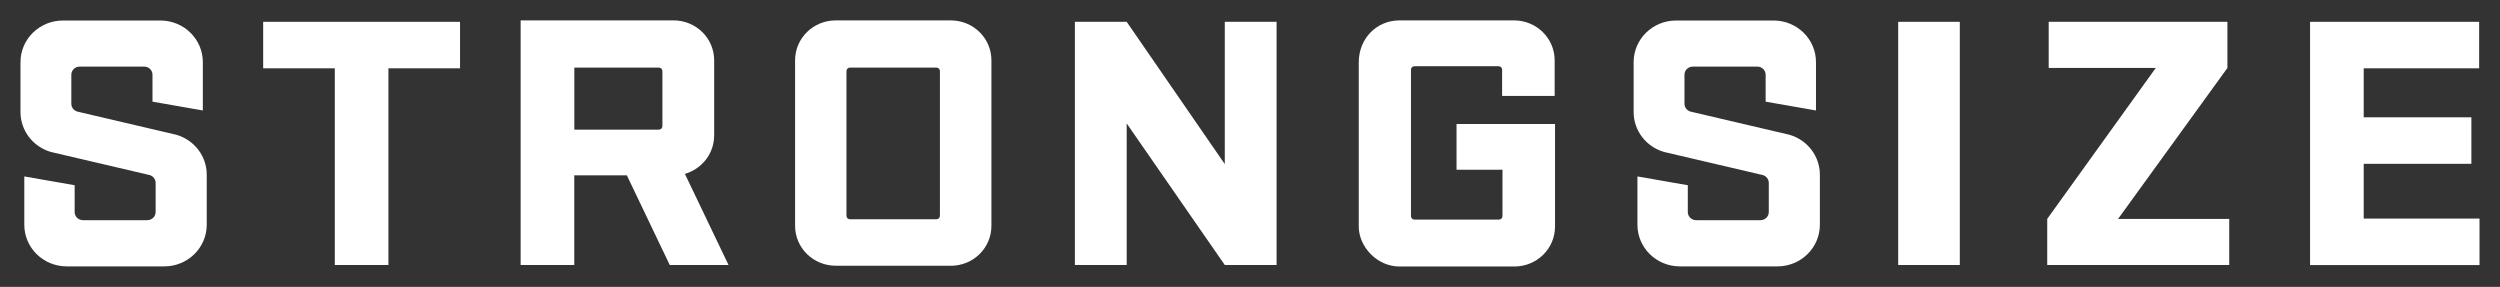 <?xml version="1.0" encoding="UTF-8"?>
<svg id="Layer_1" data-name="Layer 1" xmlns="http://www.w3.org/2000/svg" viewBox="0 0 1525 175">
  <rect x="0" y="0" width="1525" height="175" fill="#333333" stroke="none"/>
  <defs>
    <style>
      .cls-1 {
        fill: #fff;
      }
    </style>
  </defs>
  <polygon class="cls-1" points="160.54 41.67 204.23 41.67 204.23 161.65 236.94 161.65 236.94 41.67 280.62 41.67 280.62 13.31 160.54 13.31 160.54 41.67"/>
  <path class="cls-1" d="M435.64,82.63v-45.83c0-13.51-11.06-24.37-24.83-24.37h-93.22v149.21h32.71v-54.69h32.08l26.16,54.69h35.86l-26.61-55.56c10.4-3.09,17.84-12.38,17.84-23.46ZM404.07,76.86c0,1.34-.89,2.22-2.26,2.22h-51.47v-37.84h51.47c1.37,0,2.26.87,2.26,2.22v33.41Z"/>
  <path class="cls-1" d="M579.94,12.44h-70.11c-13.77,0-24.83,10.86-24.83,24.37v100.91c0,13.51,11.06,24.37,24.83,24.37h70.11v.04c13.77,0,24.83-10.86,24.83-24.37V36.81c0-13.51-11.06-24.37-24.83-24.37ZM573.35,131.55c0,1.34-.89,2.22-2.26,2.22h-52.49c-1.37,0-2.26-.87-2.26-2.22V43.45c0-1.34.89-2.22,2.26-2.22h52.49c1.37,0,2.26.87,2.26,2.22v88.09Z"/>
  <polygon class="cls-1" points="747.12 100.1 687.28 13.31 655.68 13.31 655.68 161.65 687.28 161.65 687.28 75.3 747.12 161.65 778.72 161.65 778.72 13.31 747.12 13.31 747.12 100.1"/>
  <path class="cls-1" d="M888.49,103.54h28.03v28.19c0,1.34-.89,2.22-2.26,2.22h-51.31c-1.37,0-2.26-.87-2.26-2.22V42.62c0-1.34.89-2.22,2.26-2.22h51.08c1.37,0,2.26.87,2.26,2.22v15.91h32.05v-21.72c0-13.51-11.06-24.37-24.83-24.37h-69.84c-13.77,0-24.83,10.86-24.83,25.67v100.08c0,12.2,11.06,24.37,24.83,24.37h70.07c13.77,0,24.83-10.86,24.83-24.37v-62.54h-60.08v27.89Z"/>
  <rect class="cls-1" x="1157.9" y="13.31" width="37.58" height="148.34"/>
  <polygon class="cls-1" points="1358.72 41.46 1358.72 13.31 1249.7 13.31 1249.7 41.42 1315.04 41.42 1248.81 133.51 1248.81 161.65 1359.83 161.65 1359.83 133.54 1292.02 133.54 1358.72 41.46"/>
  <polygon class="cls-1" points="1441.86 133.33 1441.86 99.92 1507.54 99.92 1507.54 71.56 1441.86 71.56 1441.86 41.67 1512.28 41.67 1512.28 13.31 1409.14 13.31 1409.14 161.69 1512.5 161.69 1512.5 133.33 1441.86 133.33"/>
  <path class="cls-1" d="M107.52,82.2l-60.35-14.13c-2.18-.62-3.66-2.58-3.66-4.79v-17.68c0-2.76,2.26-4.97,5.07-4.97h39.37c2.81,0,5.07,2.22,5.07,4.97v16.41l30.71,5.37v-29.49c0-14.02-11.58-25.38-25.87-25.38h-59.46c-14.28,0-25.87,11.33-25.9,25.35v30.5c0,11.26,7.55,21.13,18.54,24.33l60.24,14.09c2.18.62,3.66,2.58,3.66,4.79v17.76c0,2.76-2.26,4.97-5.07,4.97h-39.26c-2.81,0-5.07-2.22-5.07-4.97v-16.34l-30.71-5.37v29.49c0,14.02,11.58,25.38,25.87,25.38h59.54c14.28,0,25.87-11.37,25.87-25.38v-30.58c0-11.26-7.59-21.17-18.58-24.33Z"/>
  <path class="cls-1" d="M1091.54,82.2l-60.35-14.13c-2.18-.62-3.66-2.58-3.66-4.79v-17.68c0-2.76,2.26-4.97,5.07-4.97h39.37c2.81,0,5.07,2.22,5.07,4.97v16.41l30.71,5.37v-29.49c0-14.02-11.58-25.38-25.87-25.38h-59.46c-14.28,0-25.87,11.33-25.9,25.35v30.5c0,11.26,7.55,21.13,18.54,24.33l60.24,14.09c2.18.62,3.66,2.58,3.66,4.79v17.76c0,2.76-2.26,4.97-5.07,4.97h-39.26c-2.81,0-5.07-2.22-5.07-4.97v-16.34l-30.72-5.37v29.49c0,14.02,11.58,25.38,25.87,25.38h59.54c14.28,0,25.87-11.37,25.87-25.38v-30.58c0-11.26-7.59-21.17-18.58-24.33Z"/>
</svg>